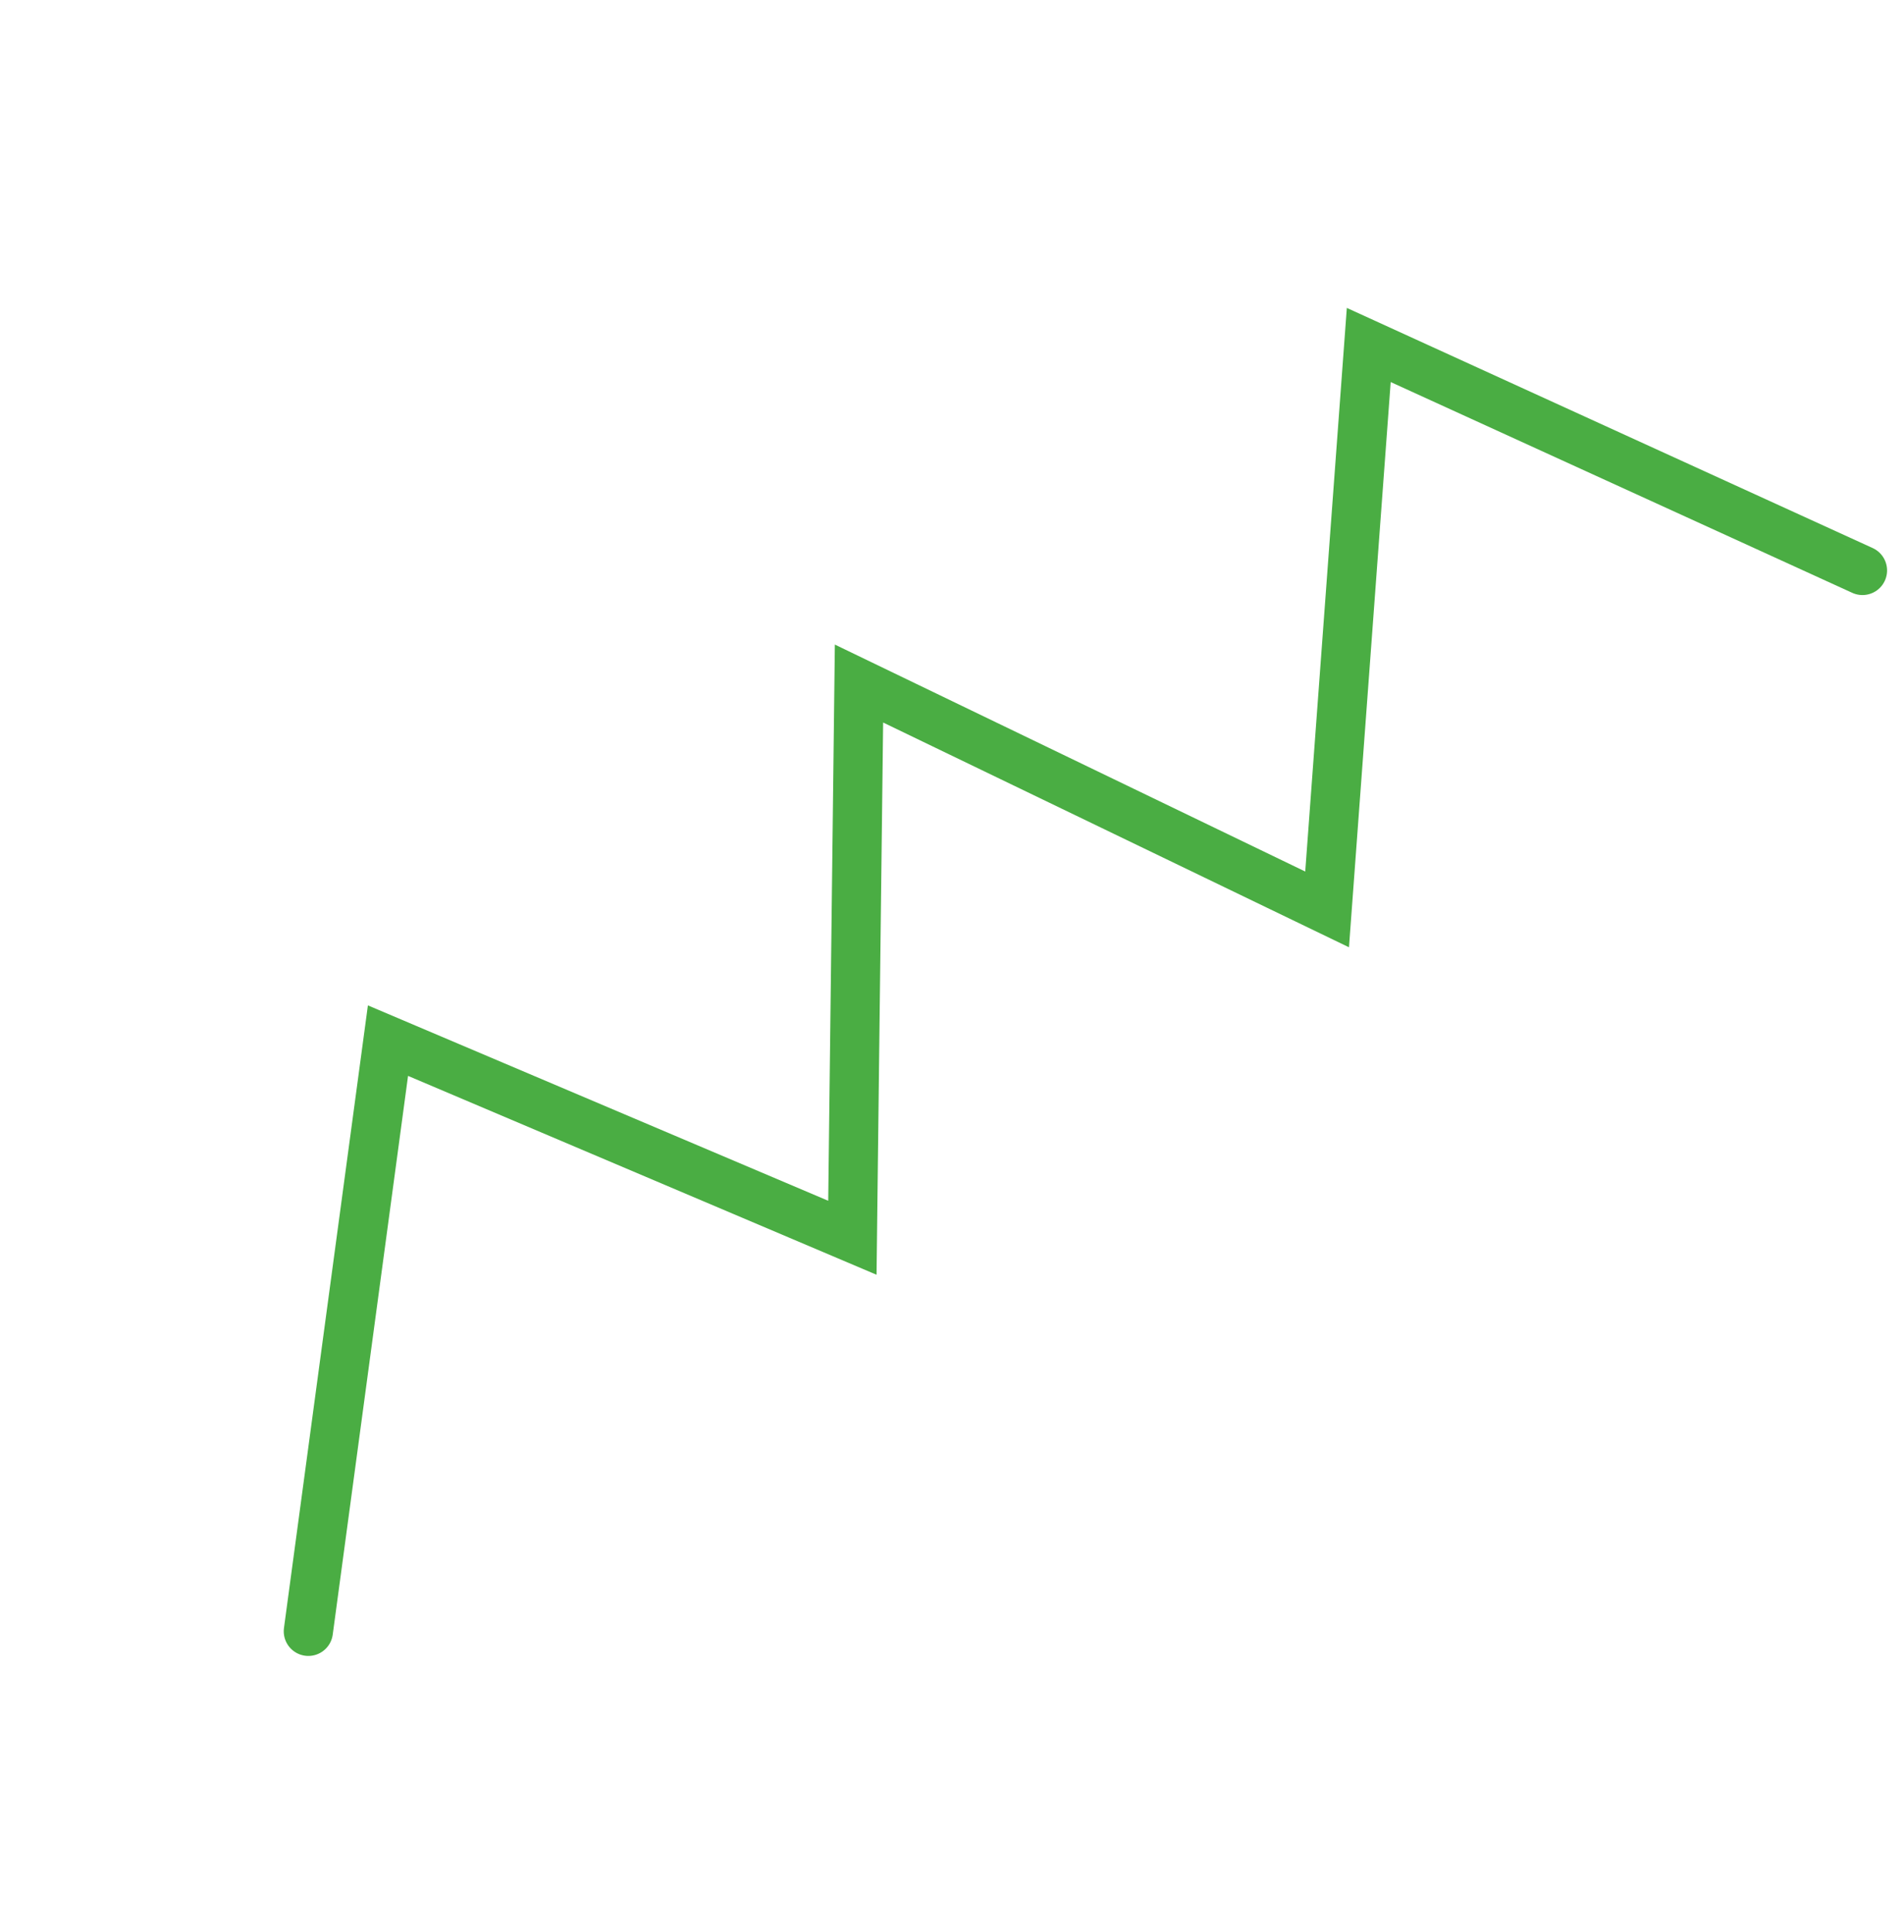 <svg xmlns="http://www.w3.org/2000/svg" width="193.475" height="196.245" viewBox="0 0 193.475 196.245">
  <path id="Pfad_10348" data-name="Pfad 10348" d="M1896.9,1193.929l48.768-35.886,18.4,47.848,40.947-38.646,16.563,50.148,44.167-36.806,18.4,51.989" transform="matrix(0.695, -0.719, 0.719, 0.695, -2145.448, 699.808)" fill="none" stroke="#4aad43" stroke-linecap="round" stroke-miterlimit="10" stroke-width="5"/>
</svg>
